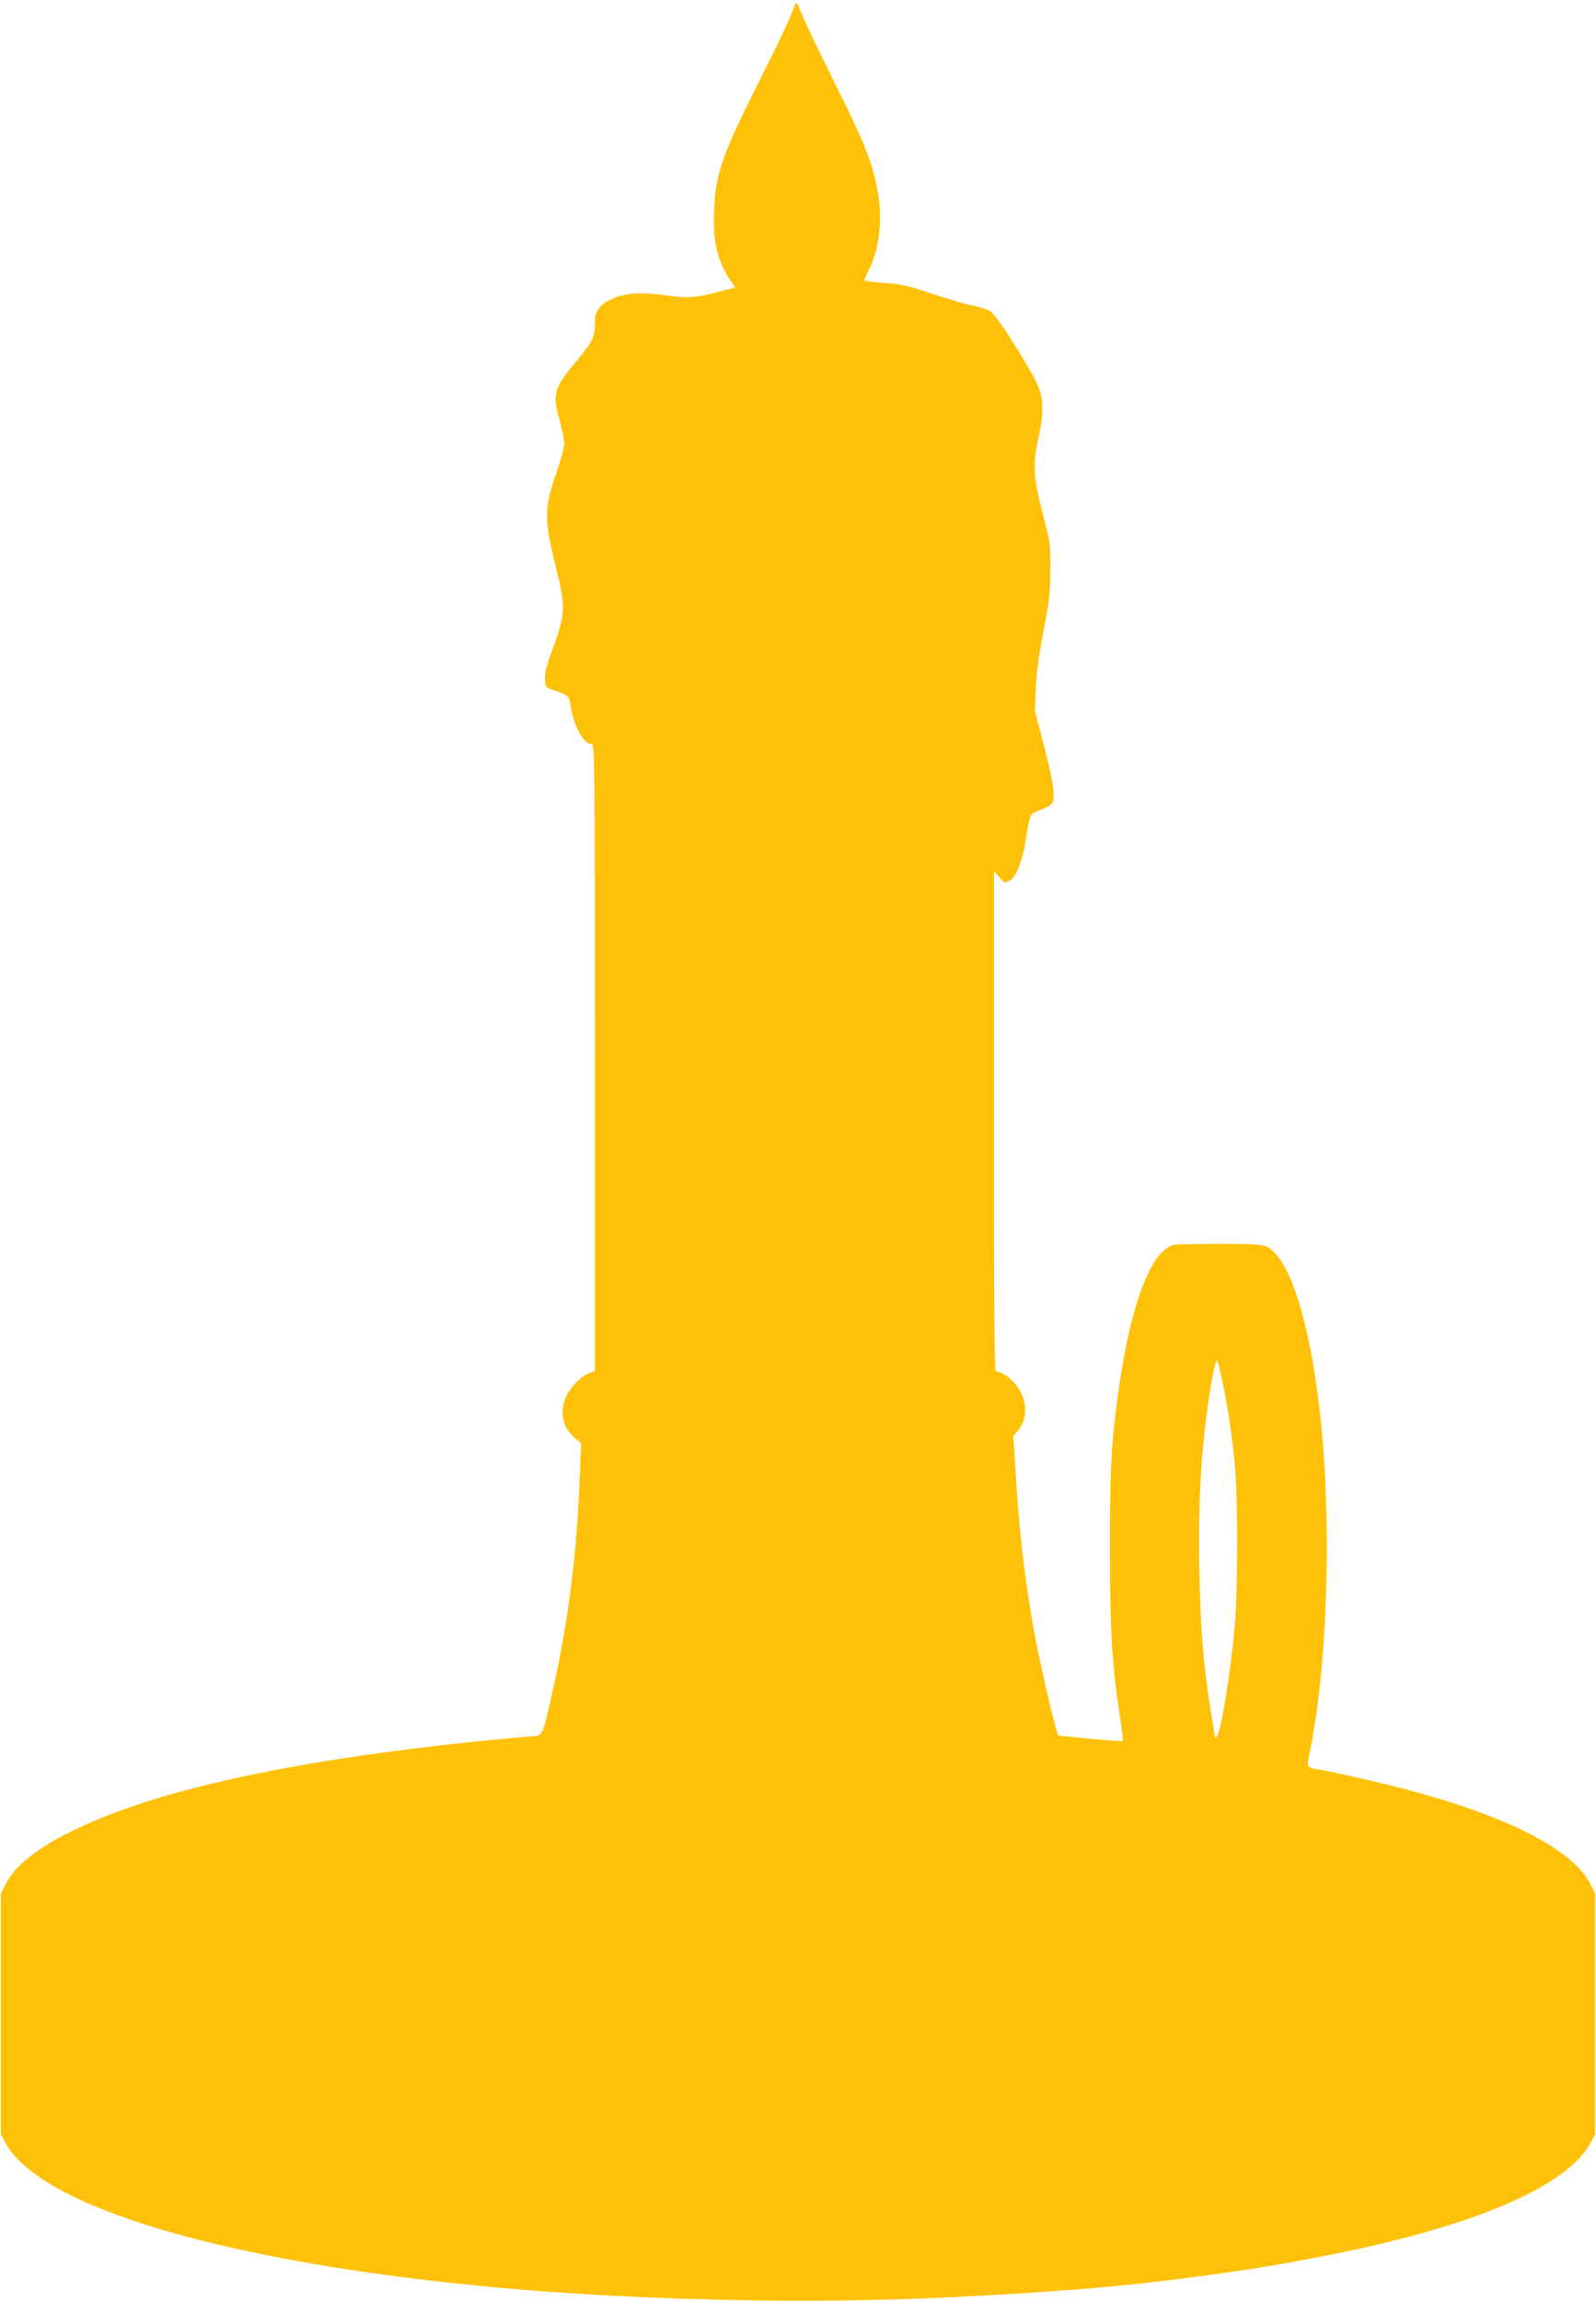 <?xml version="1.0" standalone="no"?>
<!DOCTYPE svg PUBLIC "-//W3C//DTD SVG 20010904//EN"
 "http://www.w3.org/TR/2001/REC-SVG-20010904/DTD/svg10.dtd">
<svg version="1.0" xmlns="http://www.w3.org/2000/svg"
 width="888pt" height="1280pt" viewBox="0 0 888 1280"
 preserveAspectRatio="xMidYMid meet">
<g transform="translate(0,1280) scale(0.1,-0.1)"
fill="#ffc107" stroke="none">
<path d="M4422 12770 c-34 -89 -80 -187 -202 -430 -206 -411 -239 -508 -247
-715 -7 -176 21 -286 99 -397 l19 -27 -41 -11 c-22 -5 -59 -15 -81 -21 -103
-26 -152 -29 -259 -13 -130 20 -228 15 -298 -16 -73 -31 -102 -69 -102 -130 0
-84 -10 -106 -97 -212 -135 -164 -141 -186 -98 -343 14 -49 25 -105 25 -124 0
-18 -21 -95 -47 -170 -65 -185 -65 -252 -4 -501 62 -251 61 -263 -29 -513 -21
-59 -30 -102 -28 -130 3 -41 4 -42 58 -60 71 -24 77 -29 85 -85 16 -111 72
-212 117 -212 17 0 18 -67 18 -1744 l0 -1744 -28 -10 c-44 -15 -101 -70 -128
-123 -44 -88 -27 -180 44 -239 l35 -29 -7 -183 c-16 -445 -69 -849 -161 -1238
-54 -230 -38 -204 -136 -212 -1175 -104 -2024 -279 -2514 -518 -210 -102 -334
-201 -386 -306 l-24 -49 0 -670 0 -670 23 -43 c195 -366 1256 -676 2777 -812
696 -62 1555 -85 2255 -60 495 18 1048 56 1365 95 439 53 636 84 952 146 825
162 1343 384 1475 631 l23 43 0 670 0 670 -24 49 c-90 182 -415 358 -933 505
-158 45 -483 121 -584 137 -64 10 -64 11 -48 89 101 479 126 1290 58 1895 -58
518 -173 873 -301 926 -24 11 -89 14 -256 14 -124 0 -238 -3 -255 -6 -122 -25
-235 -312 -302 -766 -46 -313 -55 -463 -54 -923 0 -463 10 -635 55 -934 11
-73 19 -135 16 -137 -3 -3 -141 8 -296 24 l-64 7 -13 45 c-24 80 -93 384 -118
521 -55 299 -86 568 -106 912 l-12 187 26 31 c57 67 53 170 -9 252 -30 40 -85
77 -114 77 -8 0 -11 387 -11 1392 l0 1392 29 -34 c29 -34 30 -35 58 -20 36 20
70 104 89 219 27 162 23 153 78 173 27 9 57 24 65 33 26 26 16 106 -39 321
l-52 199 5 125 c4 86 17 184 42 315 32 163 38 211 39 340 1 147 0 153 -43 320
-52 198 -56 274 -22 425 27 120 27 204 1 272 -33 86 -230 399 -267 424 -18 12
-63 27 -100 34 -37 7 -140 36 -228 66 -138 46 -175 54 -267 60 -60 4 -108 11
-108 16 0 5 11 30 24 57 57 111 77 272 52 422 -26 159 -71 276 -235 604 -85
171 -169 346 -187 390 -30 74 -33 78 -42 55z m2381 -7665 c29 -135 51 -283 68
-460 16 -155 16 -699 0 -880 -23 -265 -78 -605 -102 -629 -5 -6 -9 -7 -9 -3 0
3 -11 75 -25 159 -40 244 -55 441 -62 768 -8 414 12 718 68 1053 12 70 26 124
30 120 4 -4 19 -62 32 -128z"/>
</g>
</svg>
